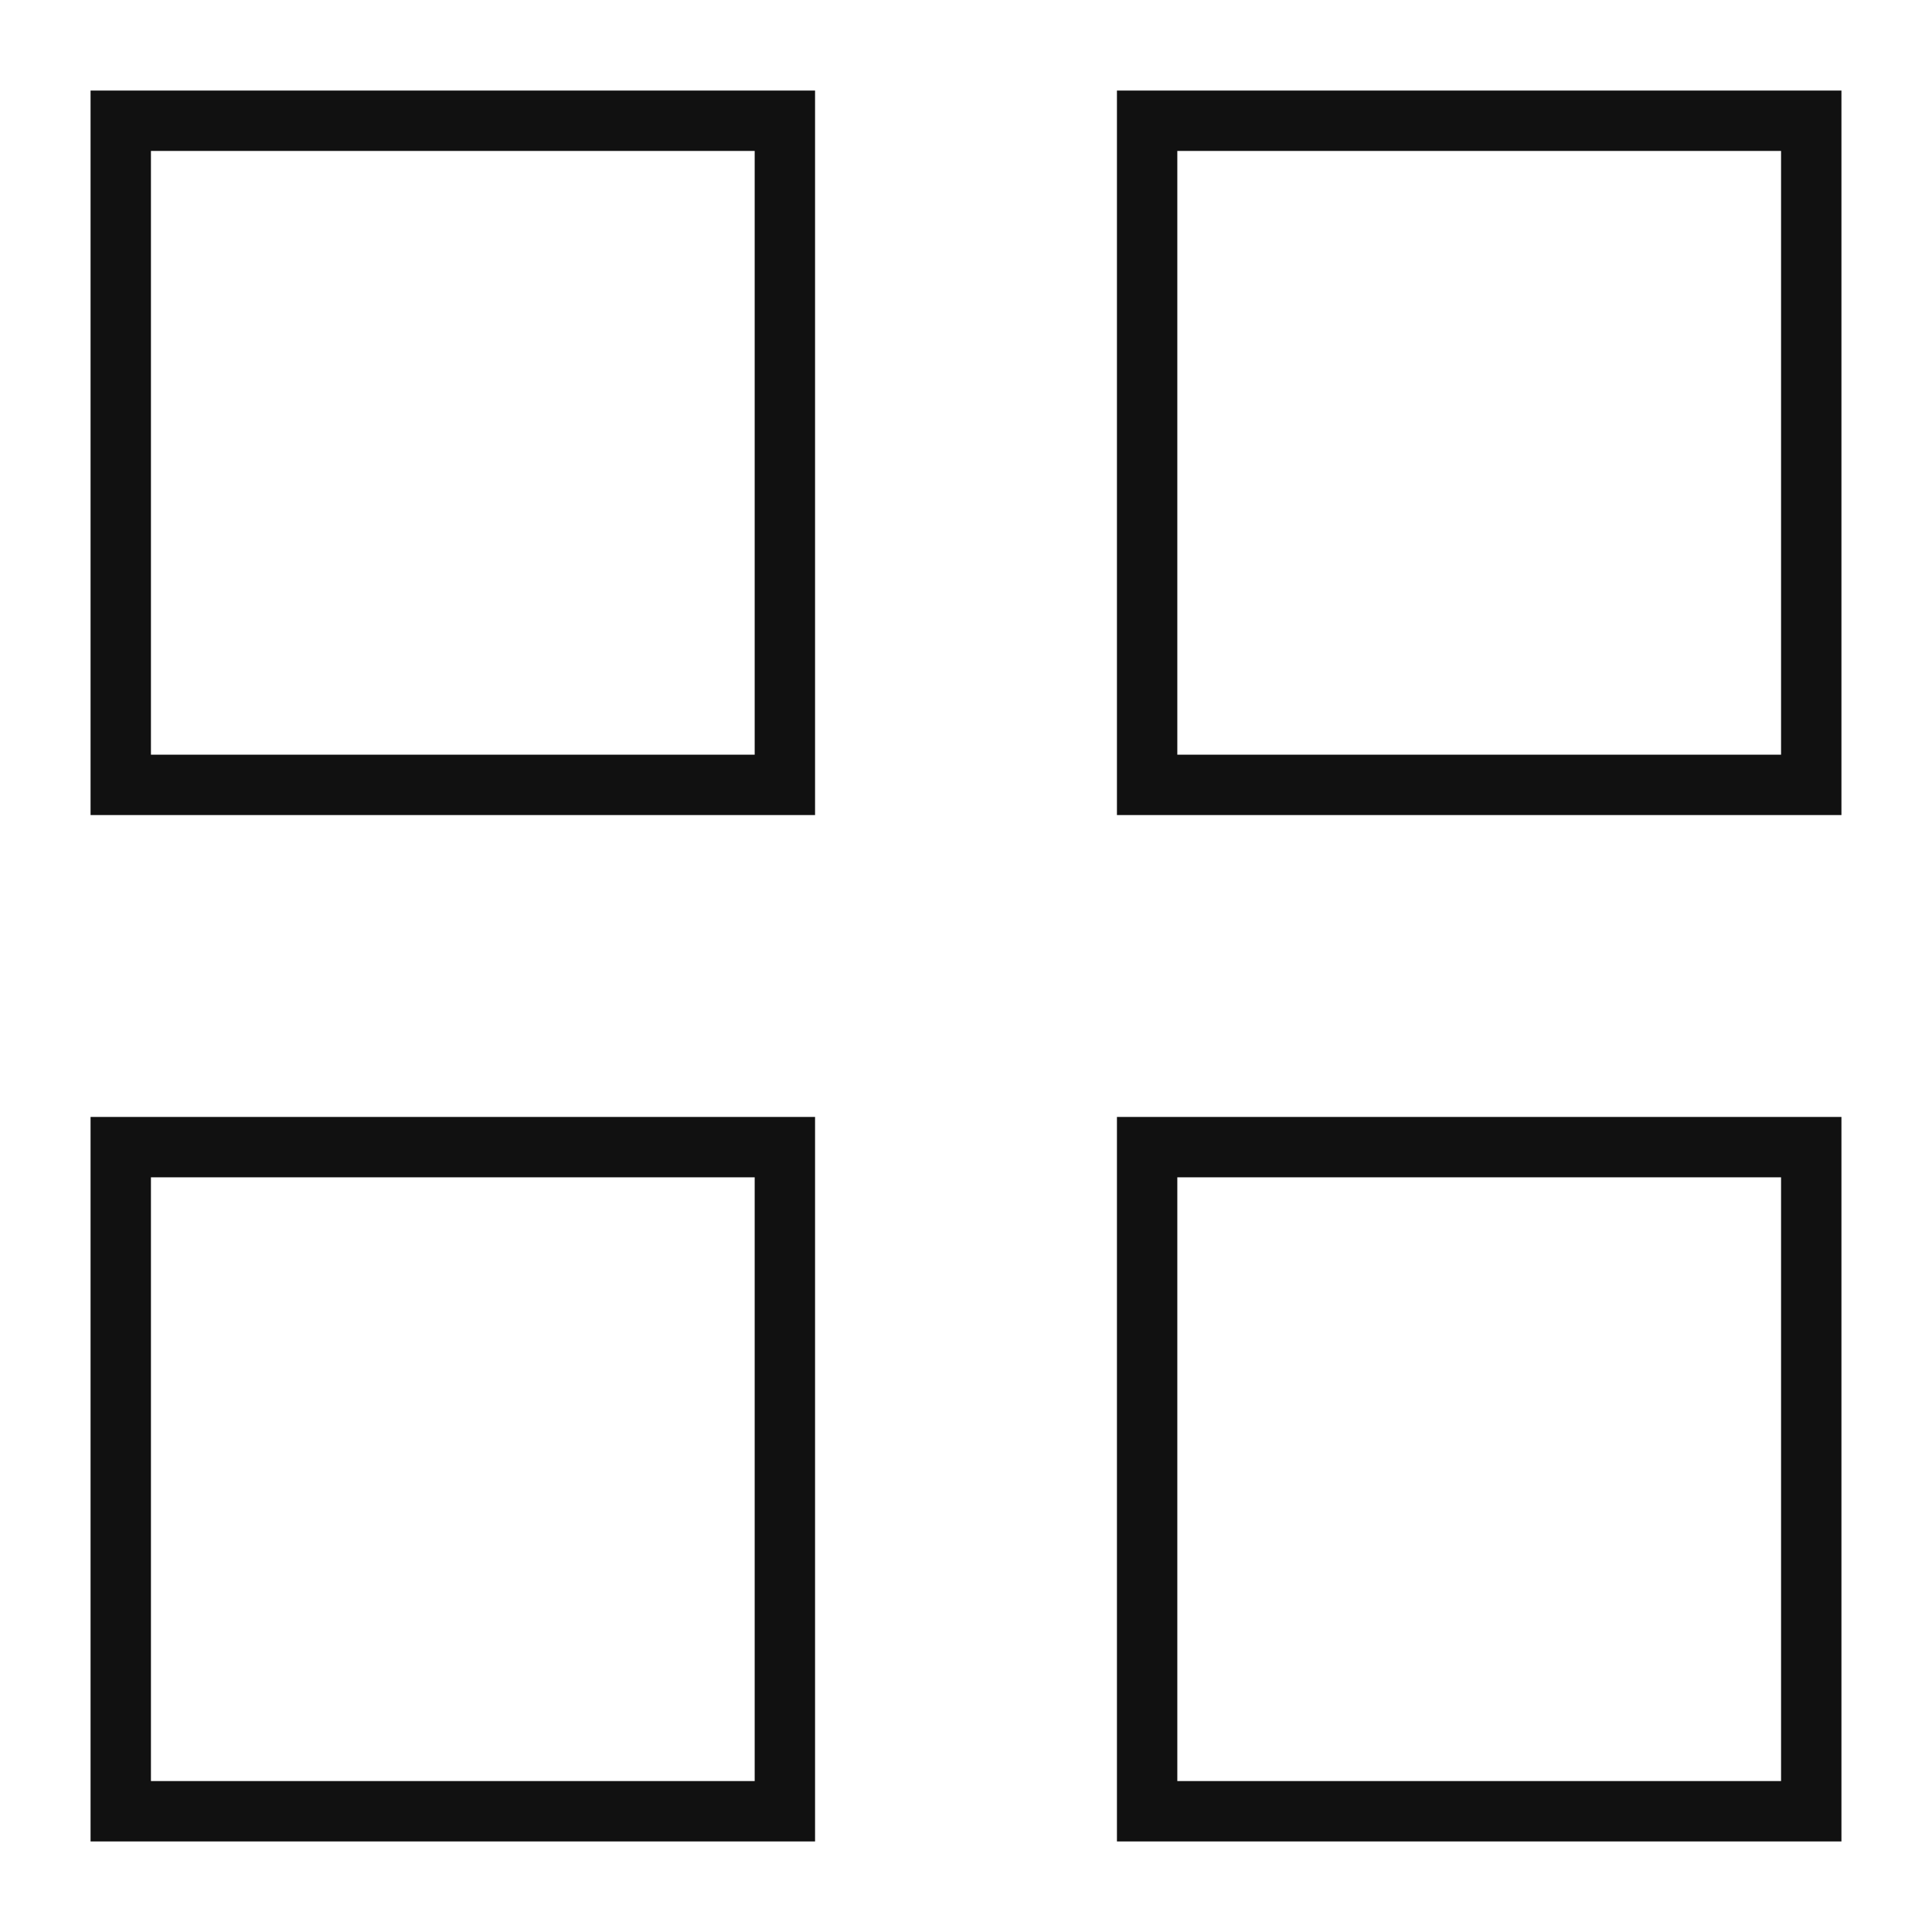<svg version="1.1" xmlns="http://www.w3.org/2000/svg" xmlns:xlink="http://www.w3.org/1999/xlink" x="0px" y="0px" viewBox="0 0 64 64" xml:space="preserve" width="64" height="64"><title>grid 45 2</title><g class="nc-icon-wrapper" stroke-linecap="square" stroke-linejoin="miter" stroke-width="2" fill="#111111" stroke="#111111"><rect x="4" y="4" fill="none" stroke="#111111" stroke-miterlimit="10" width="22" height="22"/> <rect data-color="color-2" x="38" y="4" fill="none" stroke-miterlimit="10" width="22" height="22"/> <rect data-color="color-2" x="4" y="38" fill="none" stroke-miterlimit="10" width="22" height="22"/> <rect x="38" y="38" fill="none" stroke="#111111" stroke-miterlimit="10" width="22" height="22"/></g></svg>